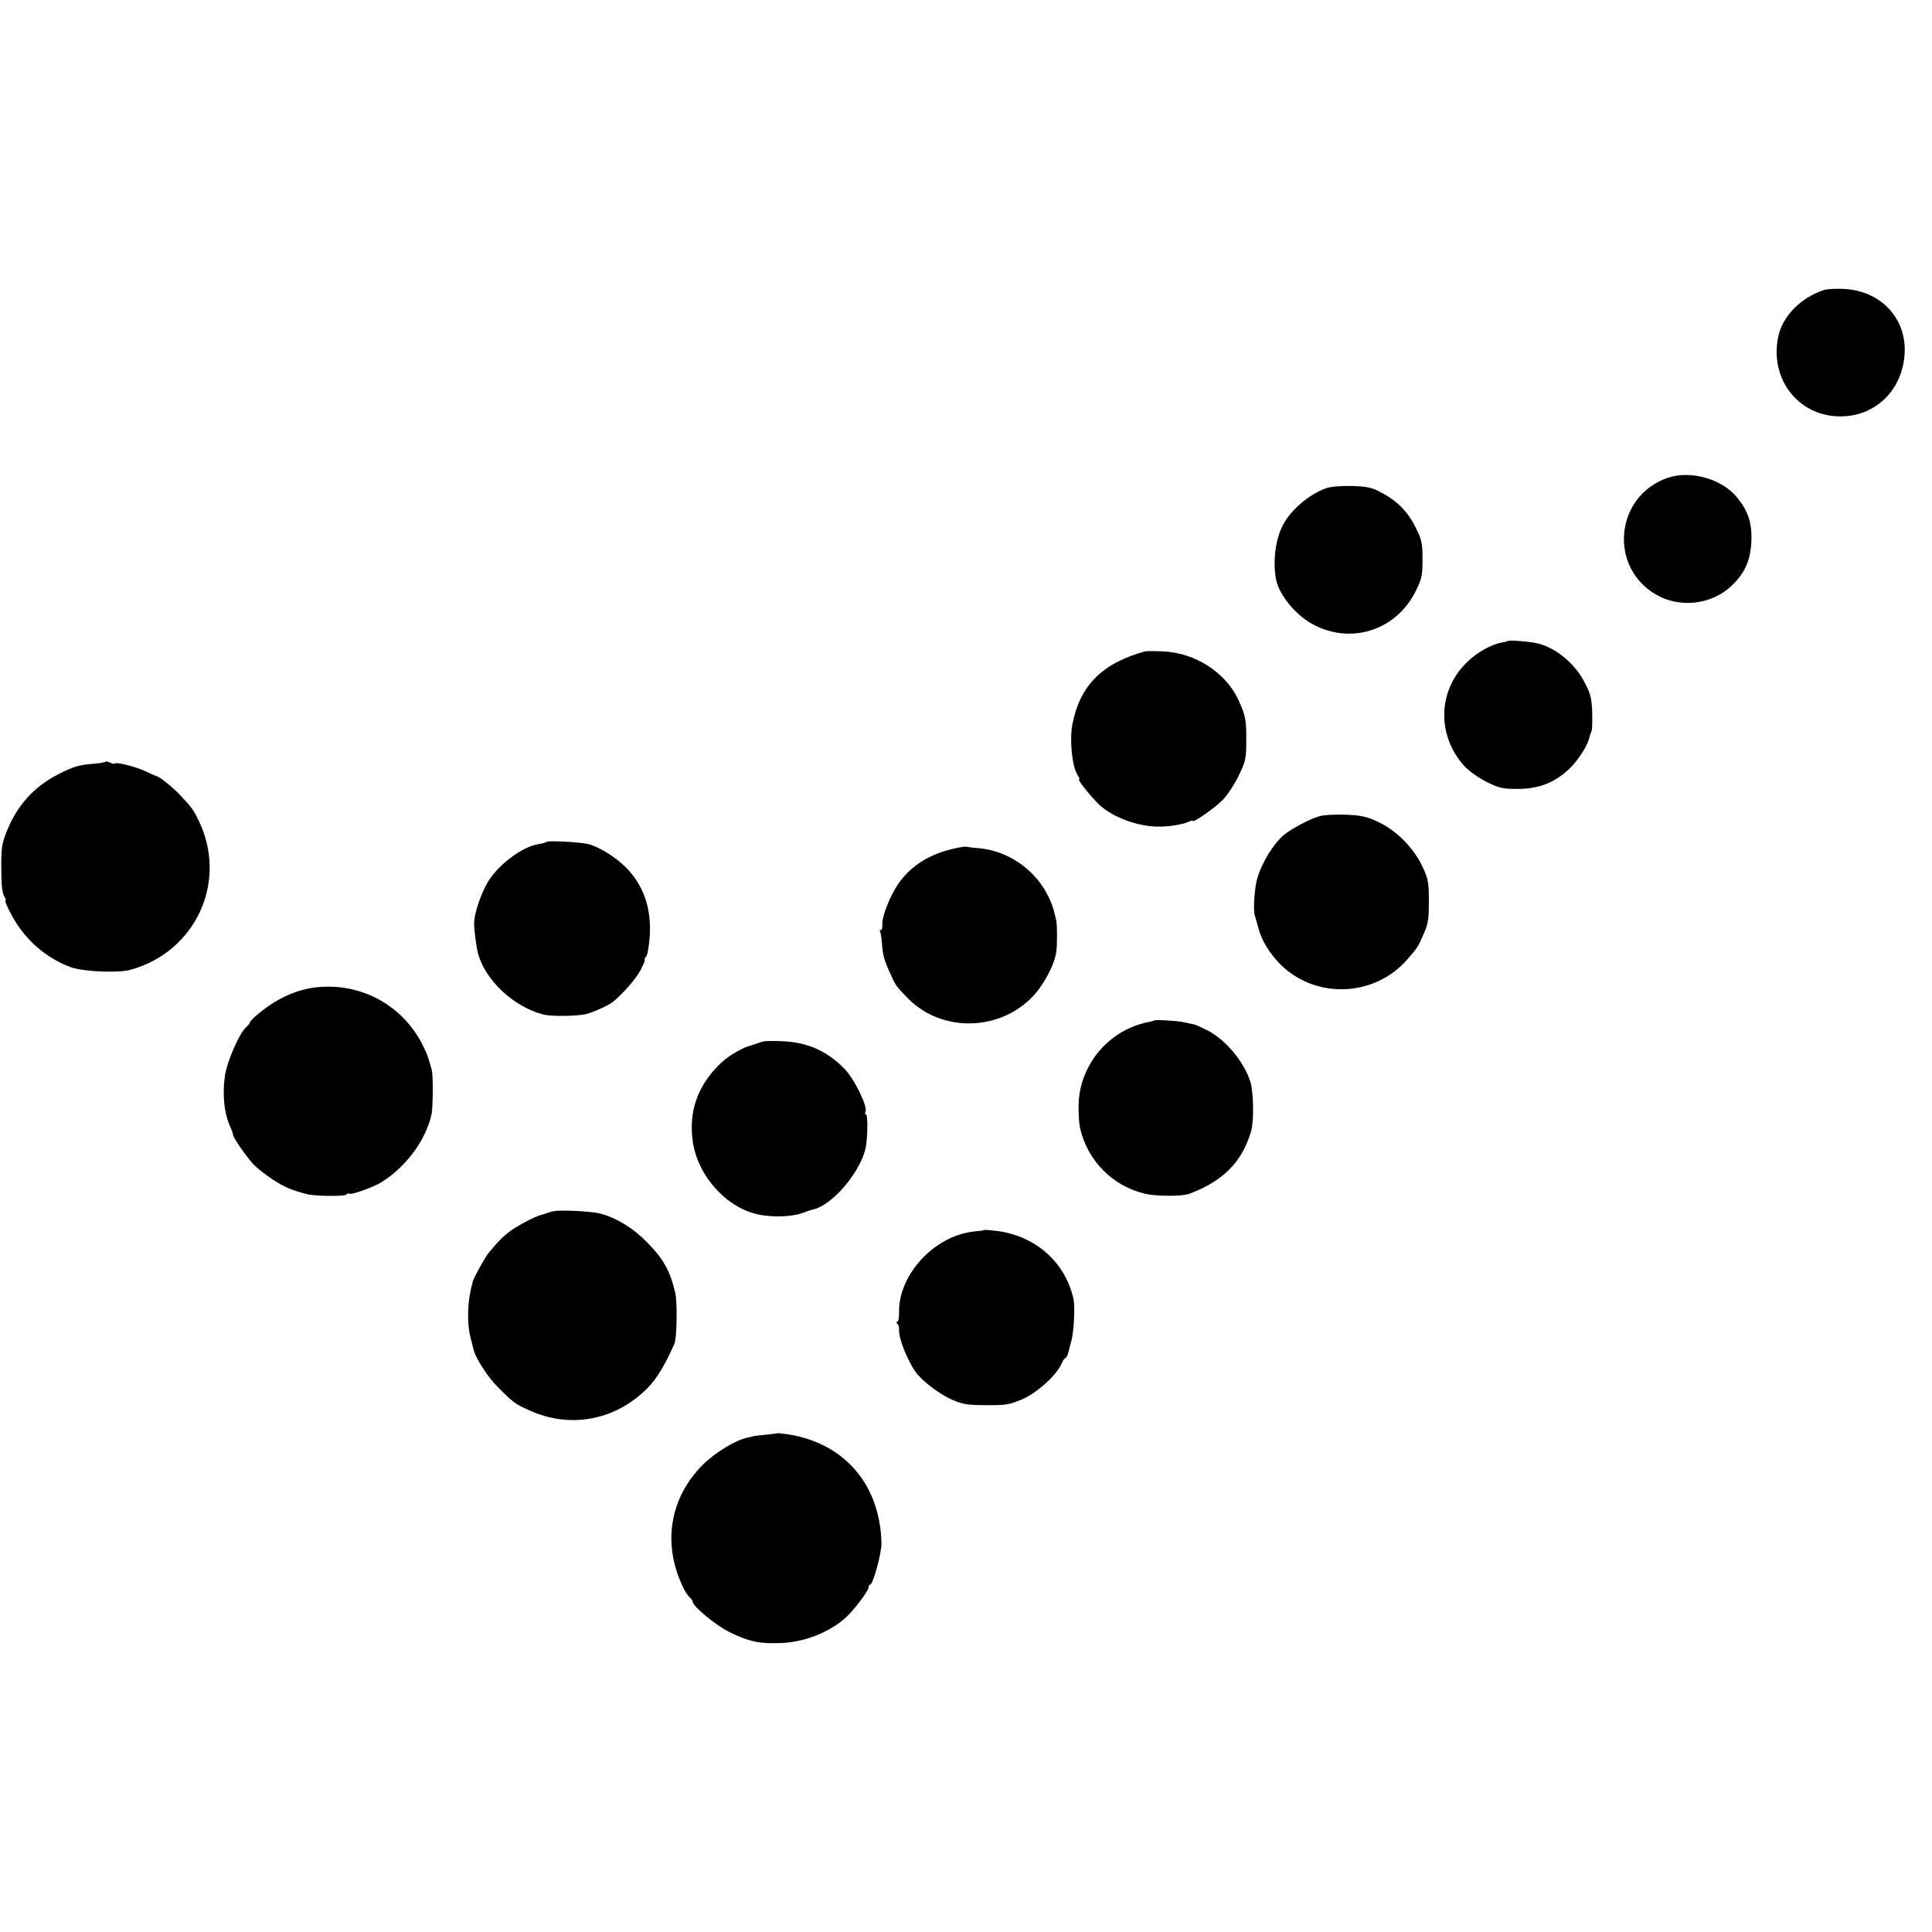 <?xml version="1.0" standalone="no"?>
<!DOCTYPE svg PUBLIC "-//W3C//DTD SVG 20010904//EN"
 "http://www.w3.org/TR/2001/REC-SVG-20010904/DTD/svg10.dtd">
<svg version="1.0" xmlns="http://www.w3.org/2000/svg"
 width="912pt" height="912pt" viewBox="0 0 912 912"
 preserveAspectRatio="xMidYMid meet">
<g transform="translate(0,912) scale(0.1,-0.1)"
fill="#000000" stroke="none">
<path d="M8610 7751 c-110 -36 -196 -124 -216 -221 -43 -207 106 -387 312
-375 150 8 265 120 283 275 21 175 -101 316 -283 326 -39 2 -82 0 -96 -5z"/>
<path d="M7871 6864 c-246 -86 -279 -419 -55 -550 112 -66 263 -49 357 40 62
58 90 120 94 205 5 91 -14 149 -70 216 -72 86 -219 126 -326 89z"/>
<path d="M6259 6815 c-80 -29 -167 -103 -203 -174 -35 -66 -48 -167 -33 -254
13 -71 87 -164 167 -210 180 -102 396 -37 491 149 31 62 34 76 34 153 0 78 -3
93 -34 154 -37 74 -87 124 -166 165 -40 21 -66 26 -135 28 -51 1 -99 -3 -121
-11z"/>
<path d="M7118 6094 c-2 -1 -15 -5 -29 -7 -49 -9 -114 -45 -161 -90 -142 -134
-148 -350 -13 -496 20 -21 66 -54 103 -72 59 -30 76 -33 147 -33 99 0 176 30
244 96 43 41 89 115 94 149 2 8 6 19 9 25 4 5 5 46 4 90 -2 65 -8 90 -34 139
-47 95 -144 173 -234 190 -41 8 -126 14 -130 9z"/>
<path d="M5405 6045 c-201 -55 -306 -160 -342 -340 -15 -73 -3 -202 23 -242 8
-13 12 -23 8 -23 -9 0 56 -81 94 -118 66 -61 187 -106 287 -104 49 0 116 12
136 23 11 5 19 7 19 4 0 -12 108 63 143 100 21 22 55 73 74 113 32 65 36 81
36 160 1 102 -3 124 -37 198 -60 130 -205 223 -356 229 -41 2 -79 2 -85 0z"/>
<path d="M497 5524 c-3 -3 -27 -7 -54 -9 -75 -7 -93 -12 -168 -50 -113 -58
-191 -143 -240 -262 -25 -59 -29 -81 -29 -168 0 -102 4 -130 17 -152 5 -7 6
-13 3 -13 -8 0 26 -70 56 -115 61 -92 151 -164 253 -201 59 -21 223 -28 281
-12 309 85 461 418 322 704 -27 55 -33 63 -90 123 -32 34 -95 85 -108 87 -3 0
-25 10 -50 22 -49 23 -140 46 -148 38 -2 -3 -12 -1 -22 4 -10 5 -20 7 -23 4z"/>
<path d="M6232 5268 c-39 -9 -134 -58 -172 -90 -49 -41 -105 -132 -126 -208
-12 -43 -19 -148 -11 -170 2 -8 10 -35 17 -60 15 -58 49 -114 97 -165 165
-173 450 -165 607 17 50 58 48 55 76 118 21 47 25 70 25 155 0 91 -3 106 -31
166 -42 87 -120 167 -206 208 -54 26 -82 32 -150 35 -46 2 -102 0 -126 -6z"/>
<path d="M2580 5146 c-3 -3 -21 -8 -40 -11 -76 -13 -184 -94 -235 -175 -36
-59 -69 -159 -67 -205 2 -38 11 -105 17 -130 32 -129 167 -257 310 -294 39
-10 156 -8 202 2 32 8 110 43 128 59 47 39 106 106 129 149 14 27 23 49 20 49
-4 0 -1 7 6 15 7 8 14 50 17 94 9 135 -30 245 -116 330 -49 48 -126 95 -176
107 -38 9 -189 17 -195 10z"/>
<path d="M4502 5114 c-114 -26 -199 -79 -258 -161 -41 -56 -83 -163 -79 -200
1 -13 -2 -23 -7 -23 -5 0 -7 -4 -3 -9 3 -5 7 -34 9 -63 4 -52 12 -77 45 -148
20 -44 27 -52 80 -106 157 -156 423 -153 581 7 55 55 106 151 116 214 5 34 5
129 0 150 -14 63 -22 85 -45 128 -64 119 -187 201 -320 213 -29 2 -56 6 -60 7
-3 2 -30 -2 -59 -9z"/>
<path d="M1490 4459 c-95 -11 -191 -56 -278 -131 -18 -15 -32 -30 -32 -34 0
-4 -8 -14 -18 -23 -32 -27 -91 -164 -100 -228 -13 -91 -4 -177 24 -240 8 -17
14 -35 14 -40 0 -12 62 -102 96 -139 16 -17 58 -50 93 -73 56 -36 89 -50 161
-68 36 -10 180 -11 185 -2 4 5 10 7 15 4 10 -6 113 31 150 54 118 73 214 204
238 326 6 35 7 183 0 205 -3 8 -8 29 -13 45 -4 17 -19 52 -34 80 -97 185 -293
288 -501 264z"/>
<path d="M5446 4302 c-2 -1 -14 -5 -26 -7 -180 -35 -318 -193 -328 -377 -2
-43 1 -99 7 -126 37 -154 154 -271 306 -307 57 -13 176 -13 210 0 159 60 247
149 290 292 15 49 13 189 -3 238 -32 97 -119 200 -206 243 -26 13 -52 25 -59
26 -7 2 -29 6 -50 11 -38 7 -136 13 -141 7z"/>
<path d="M3600 4203 c-8 -2 -22 -7 -30 -10 -8 -3 -21 -7 -28 -9 -33 -7 -105
-49 -139 -82 -111 -106 -154 -230 -132 -376 26 -164 167 -315 319 -341 67 -12
150 -8 198 9 23 8 44 16 47 16 89 16 225 173 251 290 10 49 12 160 1 160 -4 0
-5 5 -2 11 14 21 -51 155 -99 204 -83 85 -177 126 -296 130 -41 2 -82 1 -90
-2z"/>
<path d="M2615 3403 c-11 -2 -27 -7 -35 -10 -8 -3 -20 -7 -26 -8 -27 -6 -123
-57 -153 -82 -33 -27 -42 -35 -91 -93 -20 -23 -80 -133 -80 -145 0 -3 0 -6 -1
-7 -22 -74 -26 -185 -8 -251 6 -23 12 -47 13 -52 6 -38 66 -133 115 -182 76
-76 82 -80 149 -110 192 -89 408 -48 558 104 45 46 82 107 128 211 11 26 14
191 4 237 -25 107 -55 162 -138 245 -64 65 -142 112 -219 132 -38 10 -182 17
-216 11z"/>
<path d="M4647 3314 c-1 -2 -23 -5 -47 -7 -189 -19 -361 -205 -356 -385 0 -23
-3 -42 -9 -42 -6 0 -6 -3 0 -8 6 -4 10 -17 9 -28 -3 -45 48 -167 89 -214 40
-45 111 -96 167 -120 45 -19 73 -23 150 -23 100 -1 113 2 174 27 69 29 164
114 187 169 6 15 15 27 19 27 4 0 11 15 15 33 4 17 9 37 11 42 13 43 20 166
11 205 -39 171 -176 294 -358 319 -32 4 -60 6 -62 5z"/>
<path d="M3668 2354 c-2 -1 -28 -4 -58 -7 -30 -3 -55 -6 -55 -7 0 -1 -11 -3
-24 -6 -56 -10 -155 -70 -214 -129 -153 -154 -190 -365 -98 -566 11 -26 28
-52 36 -59 8 -7 15 -16 15 -21 0 -22 111 -113 175 -144 89 -44 140 -55 240
-51 112 4 227 49 306 119 38 34 109 127 109 143 0 8 3 14 8 14 13 0 54 150 53
195 -6 276 -174 472 -440 514 -28 4 -52 7 -53 5z"/>
</g>
</svg>
